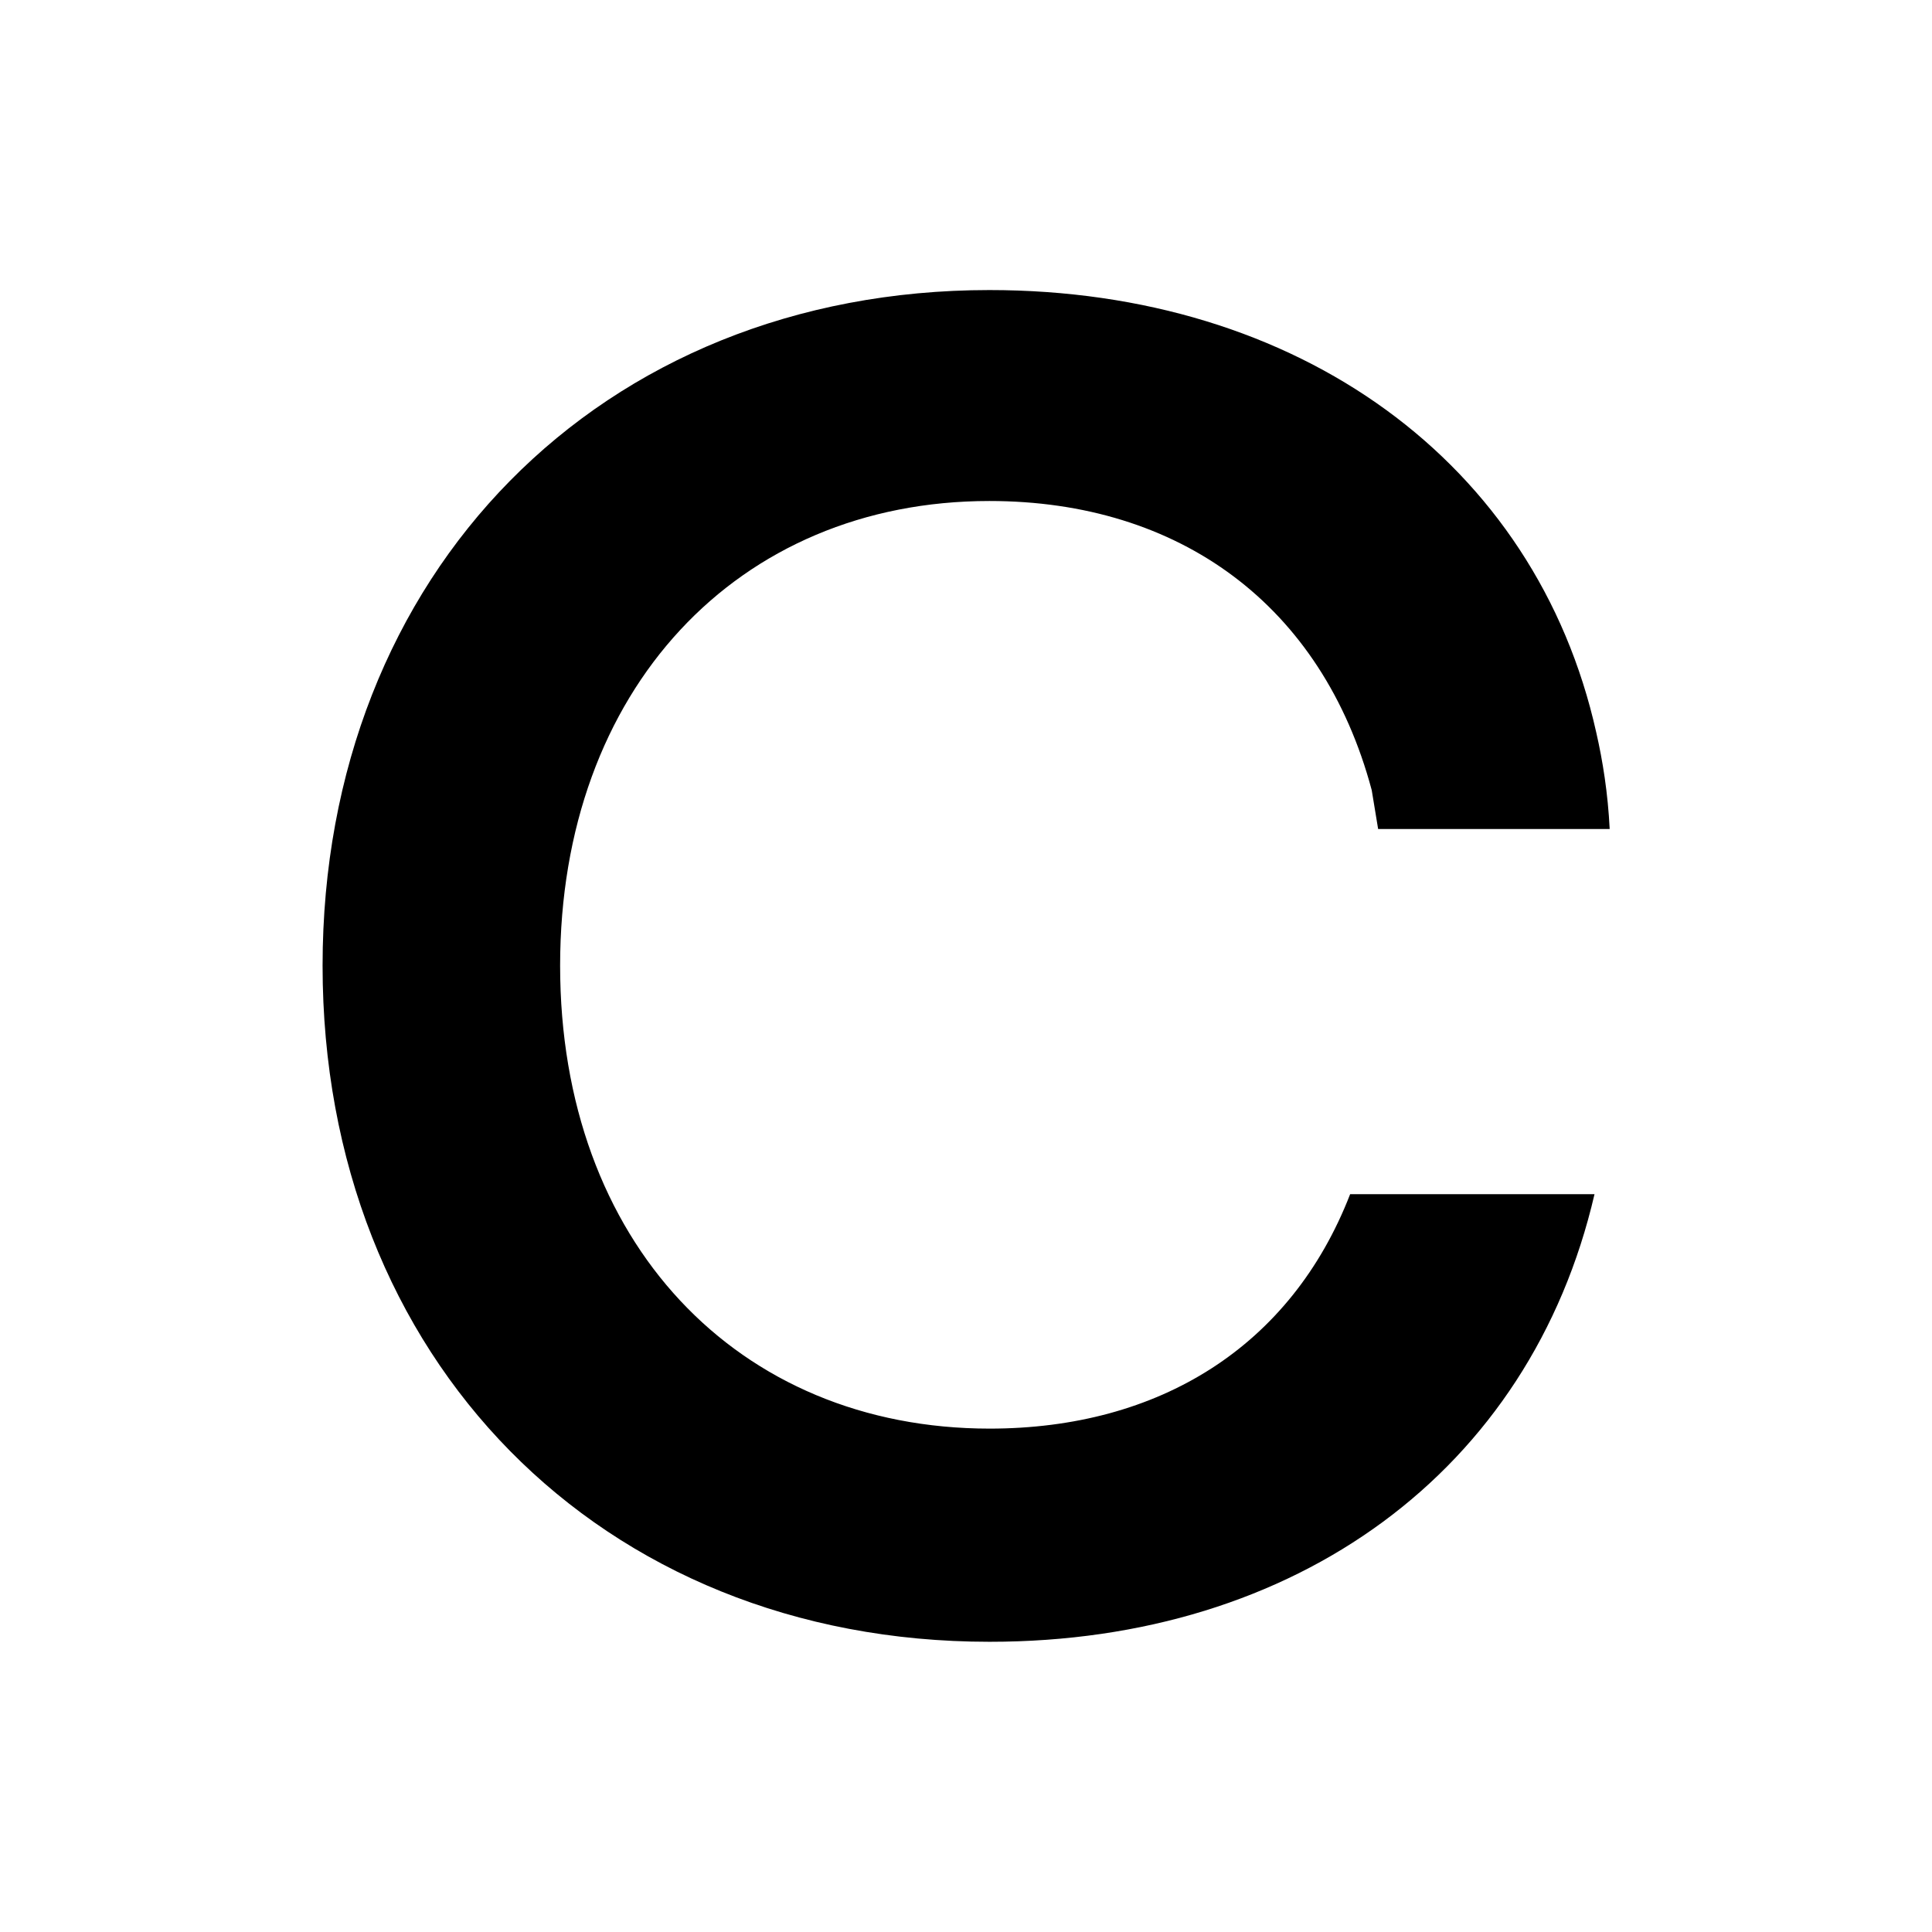 <svg width="60" height="60" viewBox="0 0 60 60" fill="none" xmlns="http://www.w3.org/2000/svg">
<rect width="60" height="60" fill="white"/>
<g clip-path="url(#clip0_168_220)">
<path d="M30.74 44.367C22.895 44.367 17.395 38.562 17.395 29.989C17.395 21.432 22.895 15.559 30.727 15.559C36.629 15.559 41.061 18.788 42.6 24.538L42.799 25.745H49.99C49.935 24.632 49.775 23.629 49.573 22.747C47.7 14.352 40.323 9.008 30.727 9.008C18.639 9.008 10.018 17.811 10.018 29.989C10.018 42.184 18.639 50.987 30.727 50.987H30.74C40.256 50.987 47.526 45.685 49.519 37.086H41.93C40.096 41.817 36 44.367 30.727 44.367H30.74Z" fill="black"/>
</g>
<defs>
<clipPath id="clip0_168_220">
<rect width="40" height="42" fill="white" transform="translate(10 9)"/>
</clipPath>
</defs>
</svg>
